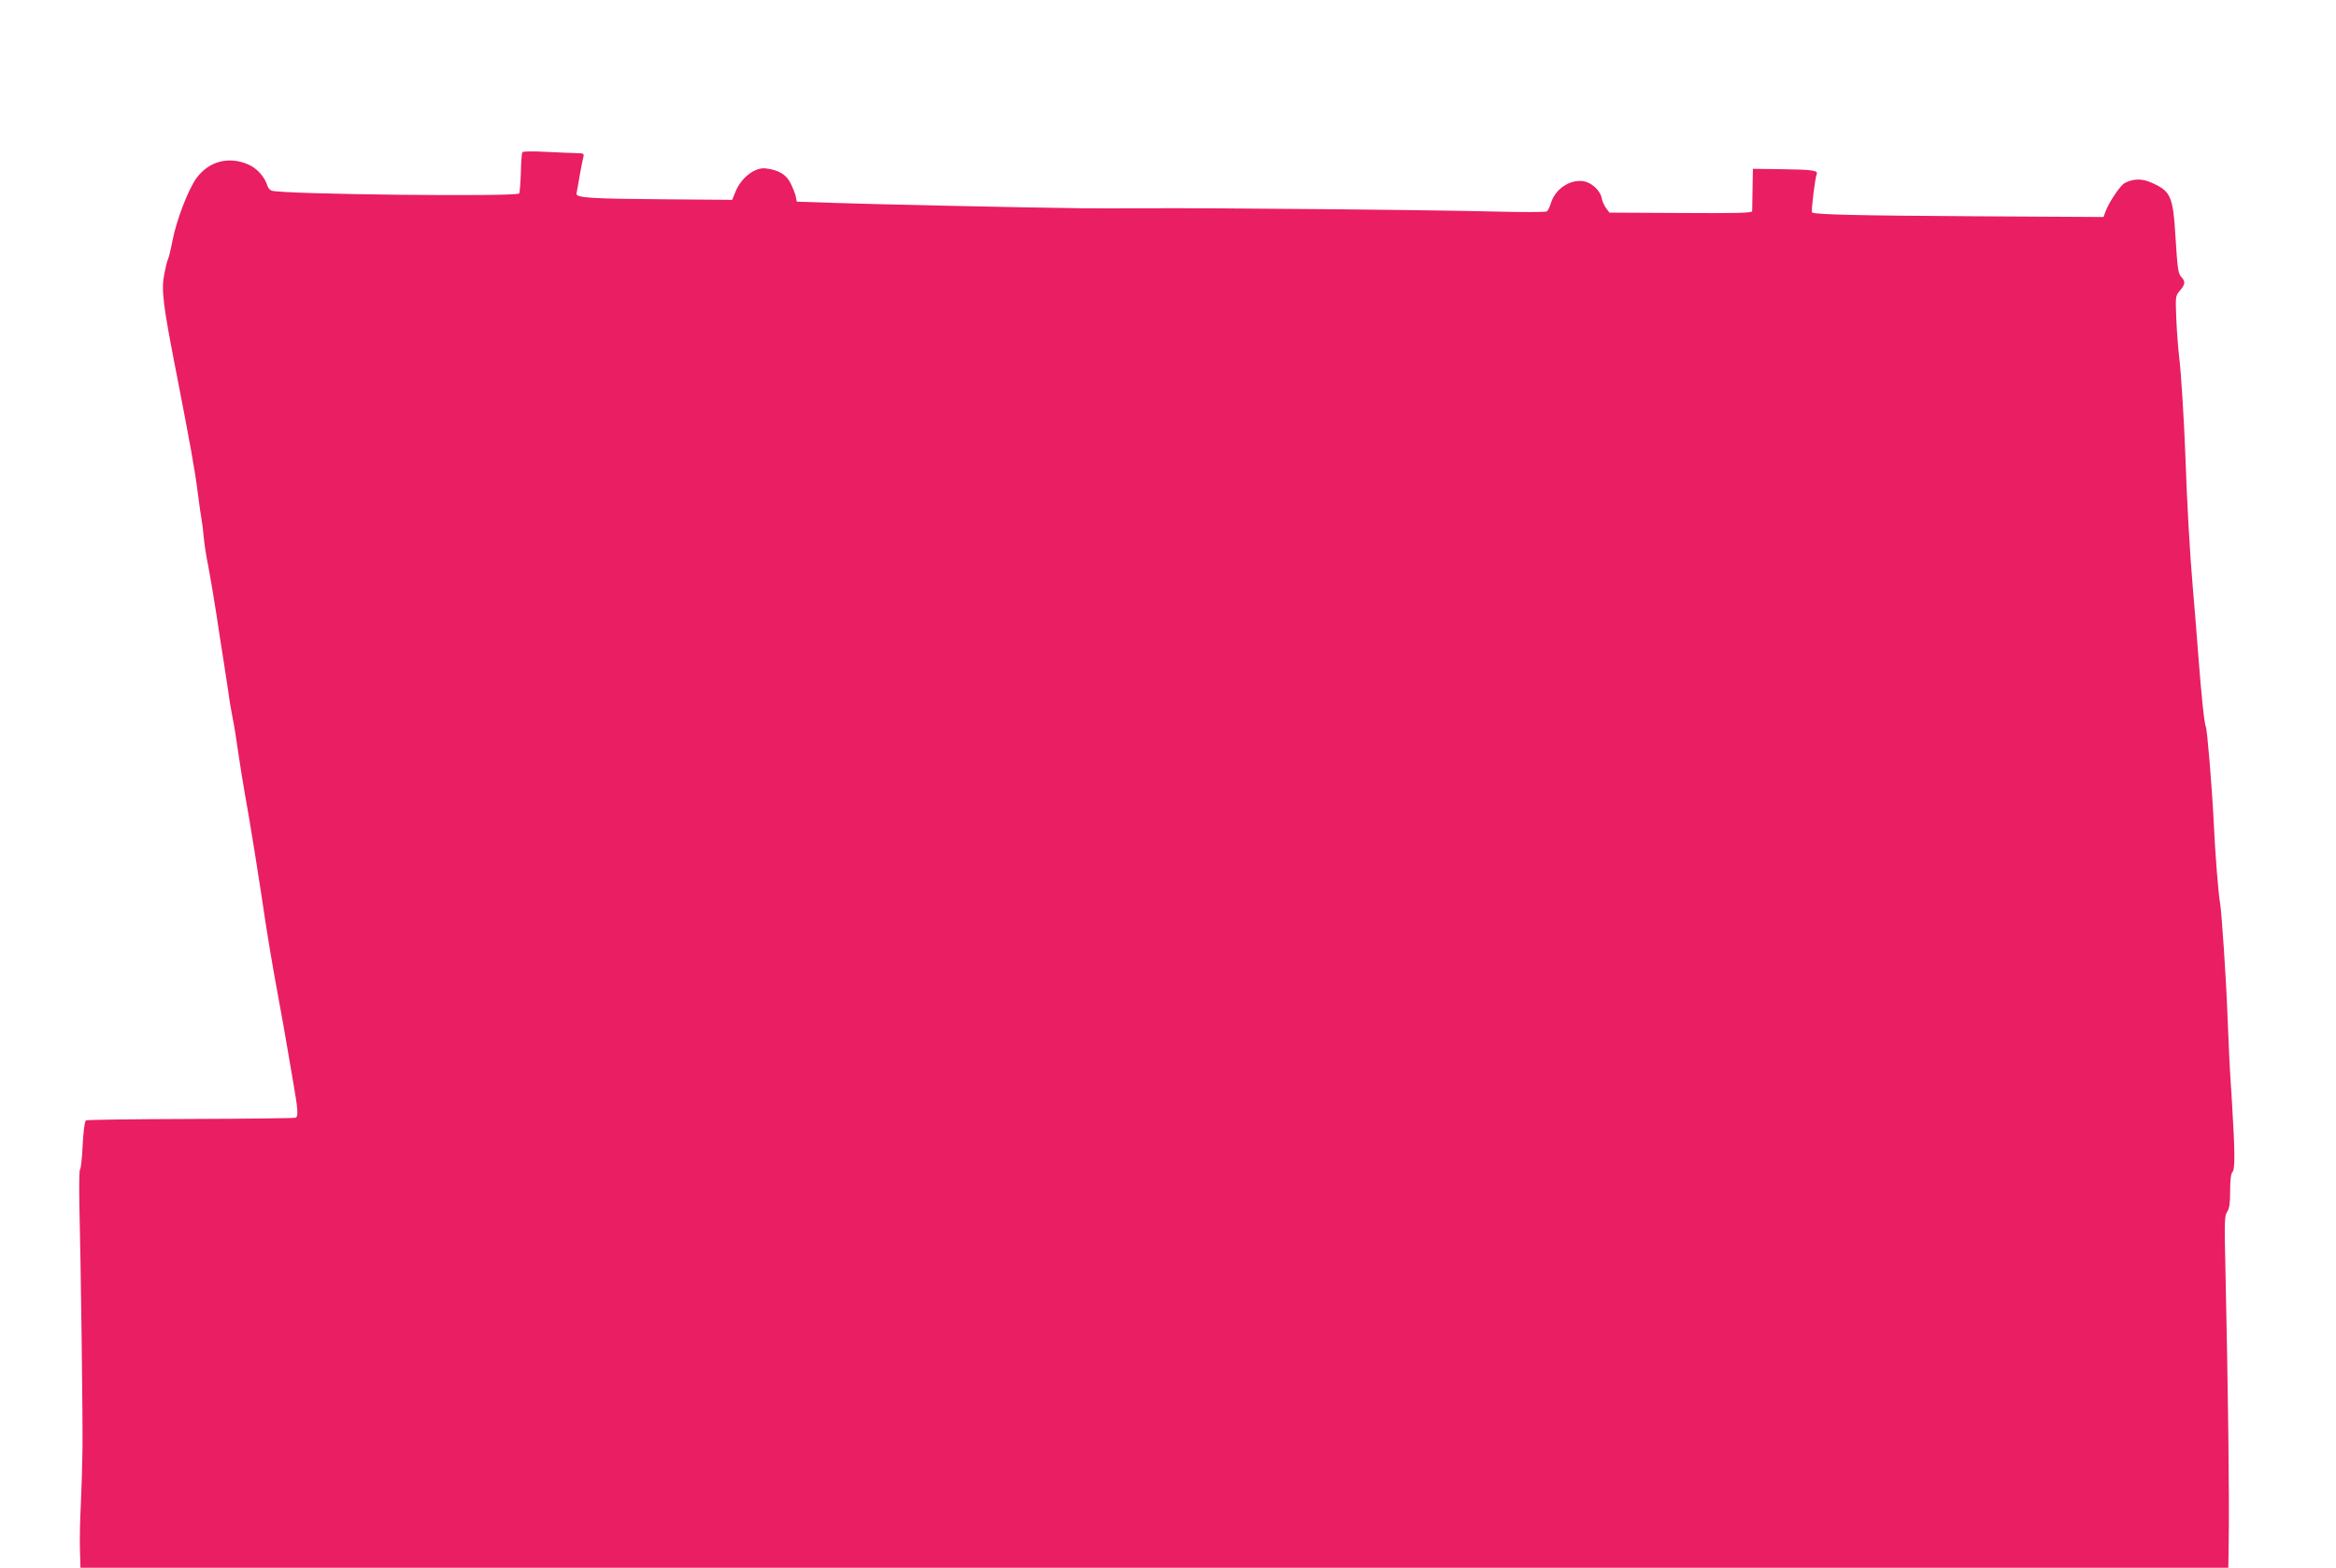 <?xml version="1.0" standalone="no"?>
<!DOCTYPE svg PUBLIC "-//W3C//DTD SVG 20010904//EN"
 "http://www.w3.org/TR/2001/REC-SVG-20010904/DTD/svg10.dtd">
<svg version="1.0" xmlns="http://www.w3.org/2000/svg"
 width="1280pt" height="859pt" viewBox="0 0 1280 859"
 preserveAspectRatio="xMidYMid meet">
<g transform="translate(0,859) scale(0.1,-0.1)"
fill="#e91e63" stroke="none">
<path d="M2862 7756 c-3 -5 -7 -56 -8 -113 -2 -56 -6 -108 -9 -113 -12 -19
-1292 -5 -1355 15 -11 3 -22 16 -25 28 -15 49 -57 95 -105 116 -106 46 -214
18 -282 -73 -45 -60 -111 -231 -133 -345 -9 -47 -20 -92 -24 -100 -5 -9 -14
-46 -21 -83 -17 -87 -7 -169 69 -555 74 -381 98 -511 116 -653 8 -63 17 -126
20 -140 3 -14 8 -54 11 -90 3 -36 14 -108 25 -161 10 -52 30 -169 44 -260 13
-90 32 -207 40 -259 8 -52 20 -129 26 -170 5 -41 16 -106 24 -145 8 -38 21
-122 30 -185 9 -63 25 -162 35 -220 24 -125 91 -546 115 -715 10 -66 37 -230
62 -365 25 -135 51 -281 58 -325 7 -44 23 -133 34 -199 23 -130 26 -172 12
-180 -5 -3 -263 -6 -574 -7 -310 -1 -569 -4 -576 -8 -7 -5 -14 -56 -18 -135
-3 -70 -10 -129 -14 -132 -5 -3 -6 -91 -4 -197 8 -326 19 -1163 17 -1332 -1
-88 -5 -226 -9 -306 -4 -80 -7 -191 -5 -247 l3 -102 5885 0 5884 0 2 138 c4
258 -3 814 -18 1508 -6 251 -5 284 10 305 12 18 16 46 16 114 0 59 4 95 13
104 14 15 14 104 -3 381 -15 231 -16 263 -25 485 -6 178 -32 562 -40 605 -9
48 -27 267 -35 445 -10 199 -36 510 -43 522 -8 13 -25 174 -42 398 -8 110 -22
277 -30 370 -15 170 -32 466 -40 710 -7 193 -24 470 -35 555 -5 41 -12 132
-15 202 -5 124 -5 127 20 156 30 36 31 49 6 76 -16 18 -20 49 -30 210 -14 233
-25 258 -134 306 -51 23 -99 21 -145 -3 -25 -14 -86 -105 -104 -154 l-12 -32
-710 4 c-638 4 -869 9 -887 21 -6 3 16 187 26 211 7 19 -26 24 -195 26 l-155
2 -2 -110 c-1 -60 -2 -116 -2 -122 -1 -10 -86 -12 -392 -10 l-390 2 -19 25
c-10 14 -21 39 -24 56 -8 40 -54 83 -98 91 -75 12 -156 -42 -180 -120 -6 -20
-16 -41 -22 -45 -6 -5 -137 -5 -291 -1 -352 9 -1545 20 -1890 18 -143 -1 -312
-1 -375 0 -321 4 -1151 22 -1340 29 l-214 7 -6 30 c-4 17 -17 49 -29 73 -24
46 -63 70 -133 79 -61 9 -138 -51 -169 -130 l-17 -42 -373 3 c-401 3 -486 8
-480 32 2 8 9 49 16 90 7 41 16 87 20 103 7 26 6 27 -36 28 -24 0 -100 4 -167
7 -73 4 -126 3 -130 -2z"/>
</g>
</svg>

